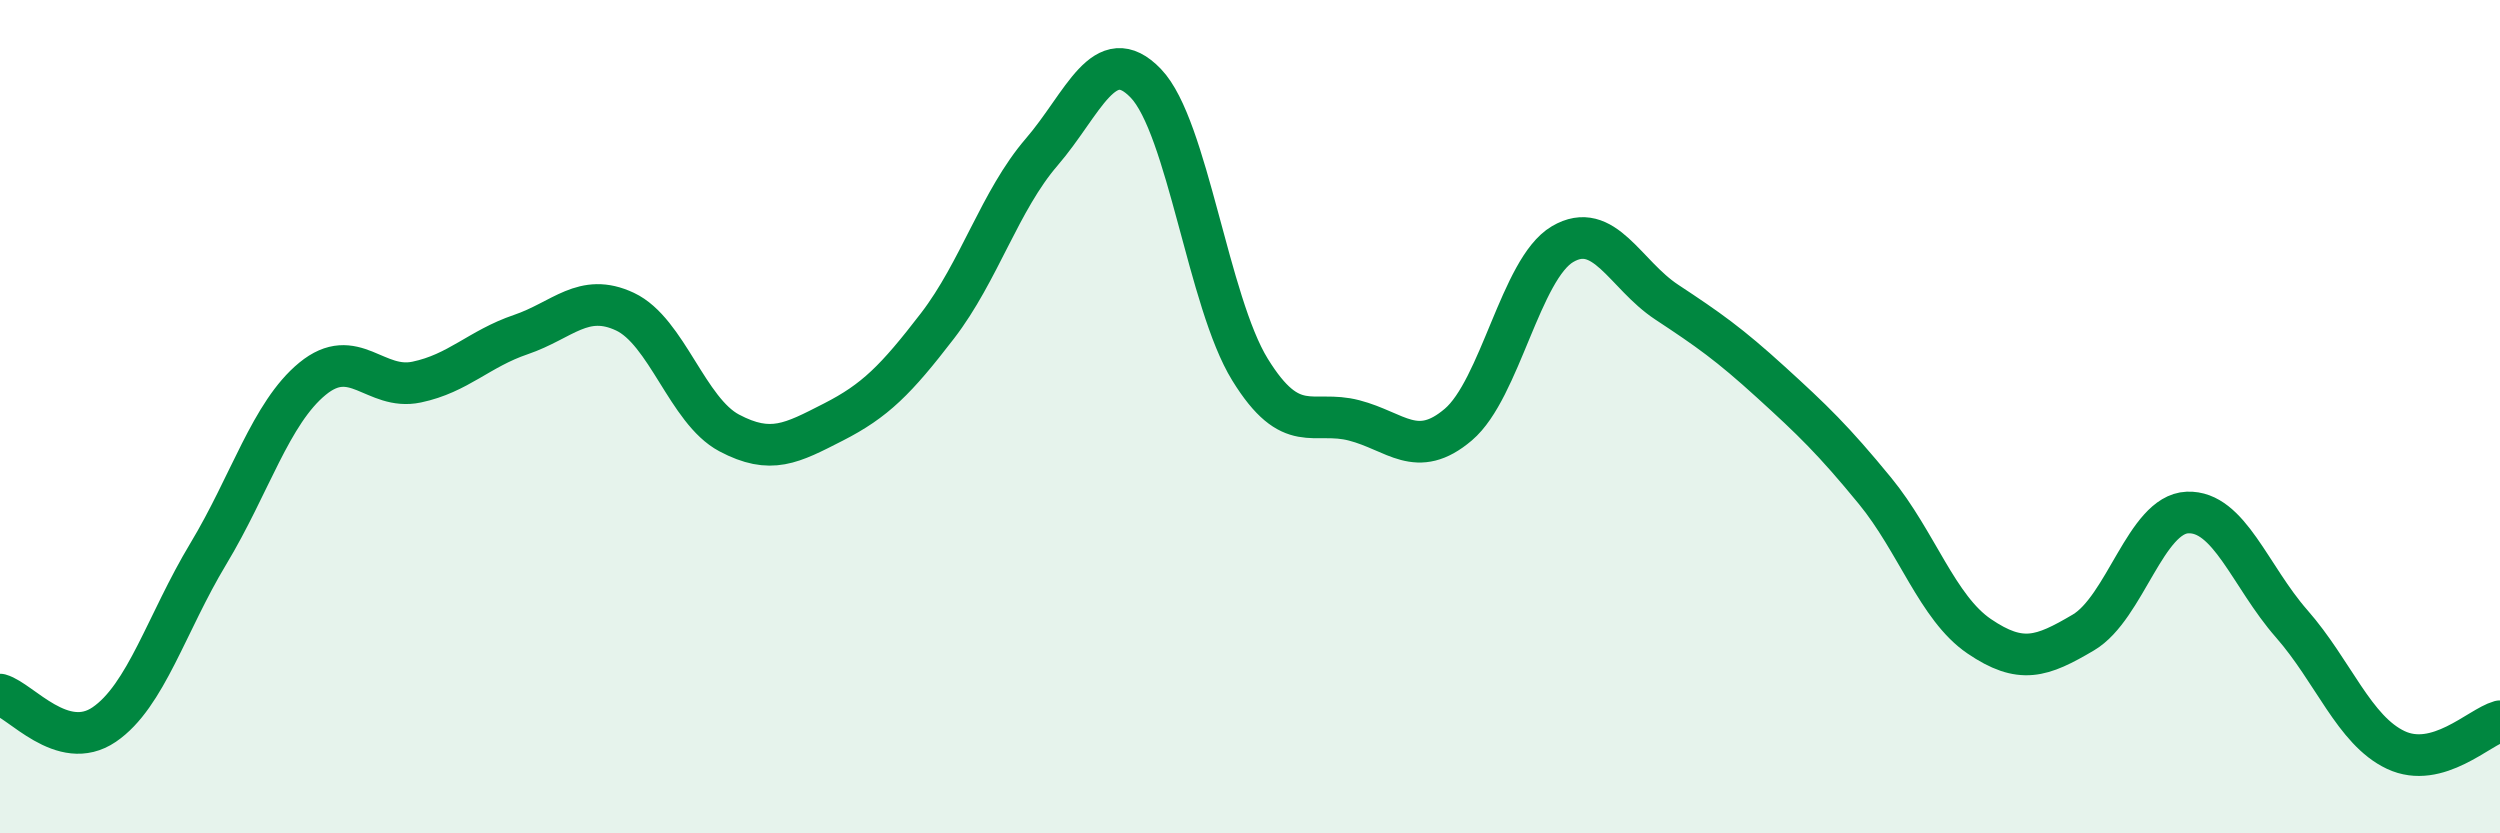 
    <svg width="60" height="20" viewBox="0 0 60 20" xmlns="http://www.w3.org/2000/svg">
      <path
        d="M 0,16.67 C 0.5,16.81 1.5,18.07 2.5,17.39 C 3.5,16.71 4,14.95 5,13.29 C 6,11.63 6.5,9.91 7.5,9.09 C 8.5,8.27 9,9.38 10,9.17 C 11,8.96 11.5,8.37 12.5,8.03 C 13.5,7.69 14,7.01 15,7.48 C 16,7.95 16.5,9.86 17.5,10.39 C 18.5,10.92 19,10.64 20,10.13 C 21,9.62 21.5,9.12 22.5,7.82 C 23.5,6.52 24,4.81 25,3.65 C 26,2.49 26.5,0.96 27.5,2 C 28.5,3.04 29,7.25 30,8.87 C 31,10.49 31.5,9.83 32.5,10.09 C 33.5,10.35 34,11.04 35,10.19 C 36,9.34 36.5,6.45 37.5,5.86 C 38.5,5.27 39,6.59 40,7.25 C 41,7.91 41.5,8.26 42.5,9.17 C 43.5,10.08 44,10.56 45,11.78 C 46,13 46.5,14.59 47.5,15.27 C 48.5,15.95 49,15.77 50,15.18 C 51,14.59 51.5,12.34 52.5,12.3 C 53.5,12.26 54,13.83 55,14.97 C 56,16.11 56.5,17.53 57.5,18 C 58.5,18.47 59.5,17.45 60,17.31L60 20L0 20Z"
        fill="#008740"
        opacity="0.1"
        stroke-linecap="round"
        stroke-linejoin="round"
      />
      <path
        d="M 0,16.67 C 0.5,16.81 1.5,18.07 2.5,17.39 C 3.5,16.71 4,14.95 5,13.29 C 6,11.63 6.5,9.91 7.5,9.09 C 8.5,8.27 9,9.38 10,9.17 C 11,8.96 11.5,8.37 12.5,8.03 C 13.5,7.69 14,7.01 15,7.48 C 16,7.95 16.5,9.86 17.5,10.39 C 18.5,10.92 19,10.64 20,10.13 C 21,9.62 21.5,9.12 22.5,7.82 C 23.5,6.52 24,4.81 25,3.65 C 26,2.49 26.5,0.96 27.5,2 C 28.5,3.04 29,7.25 30,8.87 C 31,10.49 31.5,9.83 32.5,10.09 C 33.5,10.35 34,11.04 35,10.19 C 36,9.34 36.5,6.45 37.5,5.86 C 38.5,5.27 39,6.59 40,7.25 C 41,7.91 41.5,8.26 42.5,9.17 C 43.5,10.08 44,10.56 45,11.78 C 46,13 46.5,14.59 47.5,15.27 C 48.5,15.95 49,15.77 50,15.18 C 51,14.59 51.5,12.34 52.5,12.3 C 53.5,12.26 54,13.83 55,14.97 C 56,16.11 56.5,17.53 57.5,18 C 58.5,18.47 59.5,17.45 60,17.31"
        stroke="#008740"
        stroke-width="1"
        fill="none"
        stroke-linecap="round"
        stroke-linejoin="round"
      />
    </svg>
  